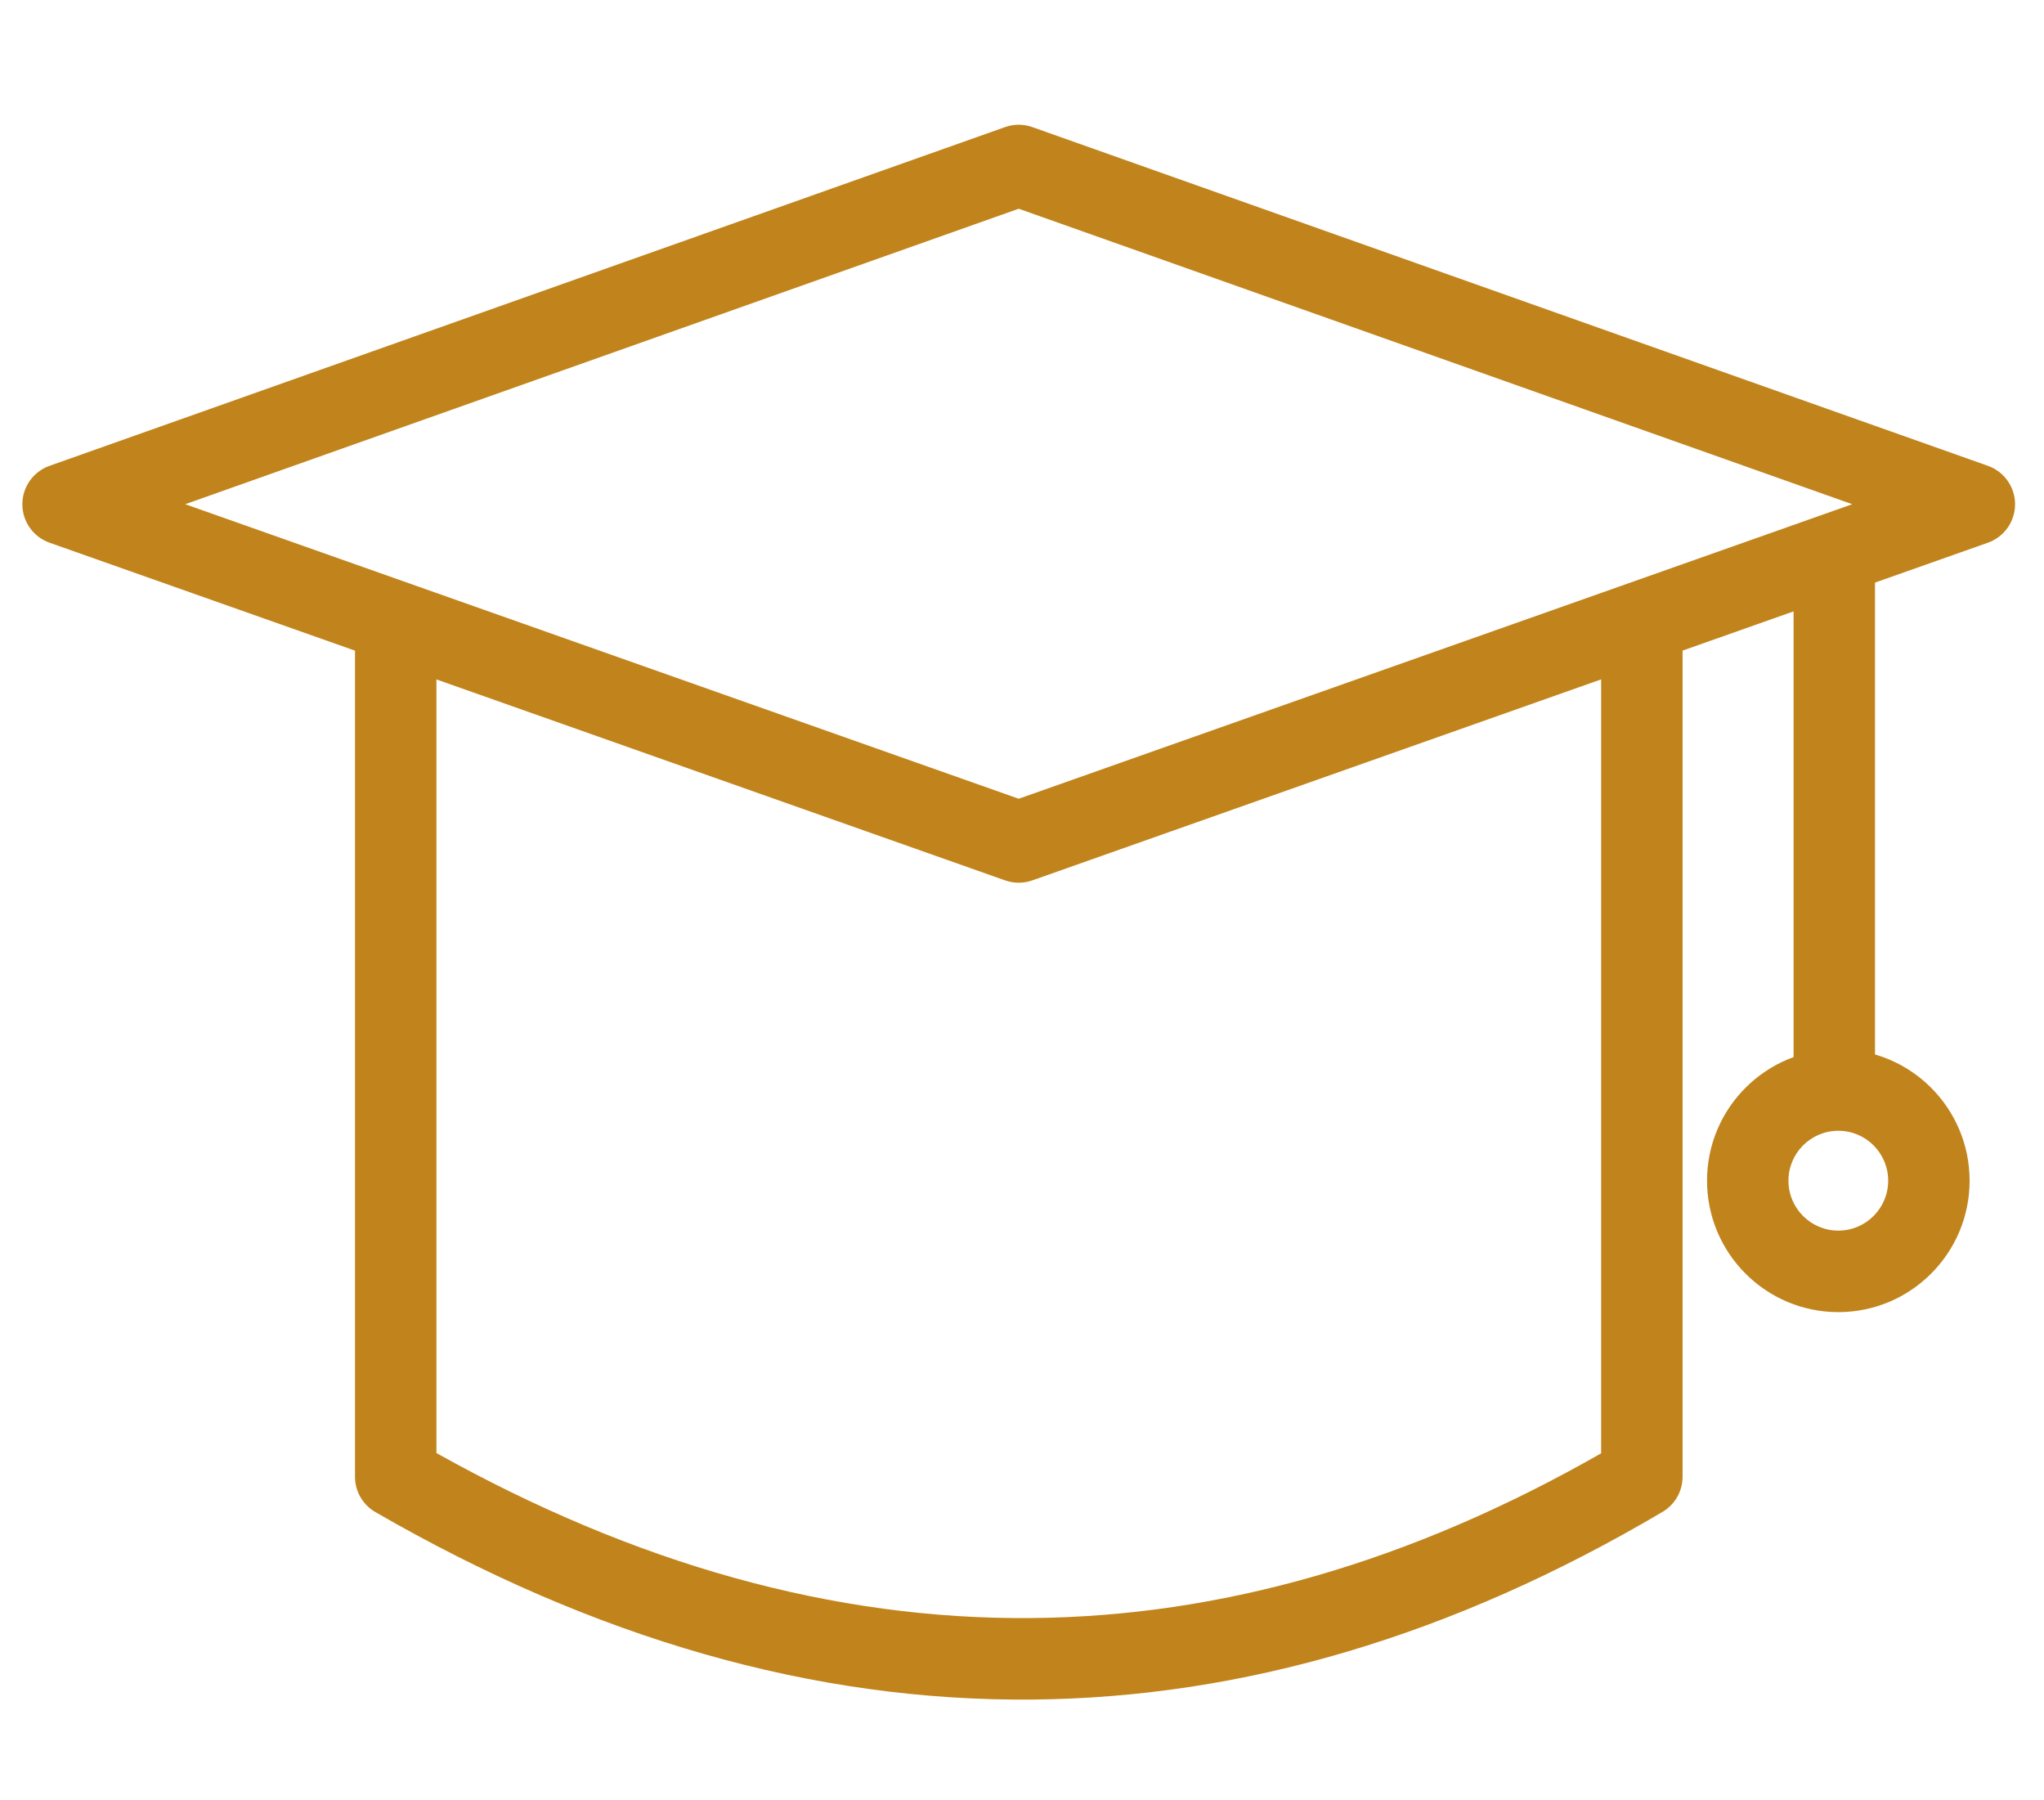 <?xml version="1.0" encoding="UTF-8" standalone="no"?>
<!DOCTYPE svg PUBLIC "-//W3C//DTD SVG 1.1//EN" "http://www.w3.org/Graphics/SVG/1.1/DTD/svg11.dtd">
<svg width="100%" height="100%" viewBox="0 0 251 221" version="1.1" xmlns="http://www.w3.org/2000/svg" xmlns:xlink="http://www.w3.org/1999/xlink" xml:space="preserve" xmlns:serif="http://www.serif.com/" style="fill-rule:evenodd;clip-rule:evenodd;stroke-linejoin:round;stroke-miterlimit:2;">
    <g transform="matrix(1,0,0,1,-657,-370)">
        <g id="Deskundig" transform="matrix(0.5,0,0,0.172,657.118,370.245)">
            <rect x="0" y="0" width="500" height="1280" style="fill:none;"/>
            <g transform="matrix(2.27,-6.604,2.27,6.604,-2434.84,2061.71)">
                <path d="M741.436,442.764L774.826,512.767C775.394,513.959 775.15,515.379 774.216,516.312C773.282,517.245 771.861,517.488 770.67,516.919L700.724,483.472C700.082,483.165 699.565,482.647 699.258,482.005L665.811,412.059C665.242,410.868 665.485,409.448 666.418,408.514C667.35,407.58 668.771,407.336 669.962,407.904L739.966,441.293C740.61,441.6 741.129,442.119 741.436,442.764ZM736.288,446.441L675.232,417.32L704.404,478.326L765.41,507.498L736.288,446.441Z" style="fill:rgb(193,132,28);"/>
            </g>
            <g transform="matrix(1.998,0,0,4.944,-1203.96,-1812.74)">
                <path d="M799.279,458.636C799.279,455.388 801.522,452.752 804.284,452.752C807.047,452.752 809.289,455.388 809.289,458.636L809.289,579.566C809.289,581.647 808.354,583.574 806.83,584.632C781.012,602.562 755.181,611.46 729.364,611.731C702.449,612.015 675.519,602.921 648.604,584.663C647.055,583.612 646.101,581.669 646.101,579.566L646.101,458.636C646.101,455.388 648.343,452.752 651.106,452.752C653.868,452.752 656.111,455.388 656.111,458.636L656.111,576.14C680.503,592.146 704.881,600.221 729.274,599.964C752.614,599.718 775.94,591.842 799.279,576.179L799.279,458.636Z" style="fill:rgb(193,132,28);"/>
            </g>
            <g transform="matrix(2.036,0,0,5.924,-1236.05,-2274.71)">
                <path d="M823.336,452.138C823.336,449.427 825.537,447.227 828.247,447.227C830.958,447.227 833.158,449.427 833.158,452.138L833.158,512.07C833.158,514.78 830.958,516.981 828.247,516.981C825.537,516.981 823.336,514.78 823.336,512.07L823.336,452.138Z" style="fill:rgb(193,132,28);"/>
            </g>
            <g transform="matrix(2.036,0,0,5.924,-1259.53,-2257.22)">
                <path d="M840.265,507.21C849.005,507.21 856.102,514.306 856.102,523.046C856.102,531.787 849.005,538.883 840.265,538.883C831.524,538.883 824.428,531.787 824.428,523.046C824.428,514.306 831.524,507.21 840.265,507.21ZM840.265,517.031C836.945,517.031 834.25,519.726 834.25,523.046C834.25,526.366 836.945,529.062 840.265,529.062C843.585,529.062 846.28,526.366 846.28,523.046C846.28,519.726 843.585,517.031 840.265,517.031Z" style="fill:rgb(193,132,28);"/>
            </g>
        </g>
    </g>
</svg>

